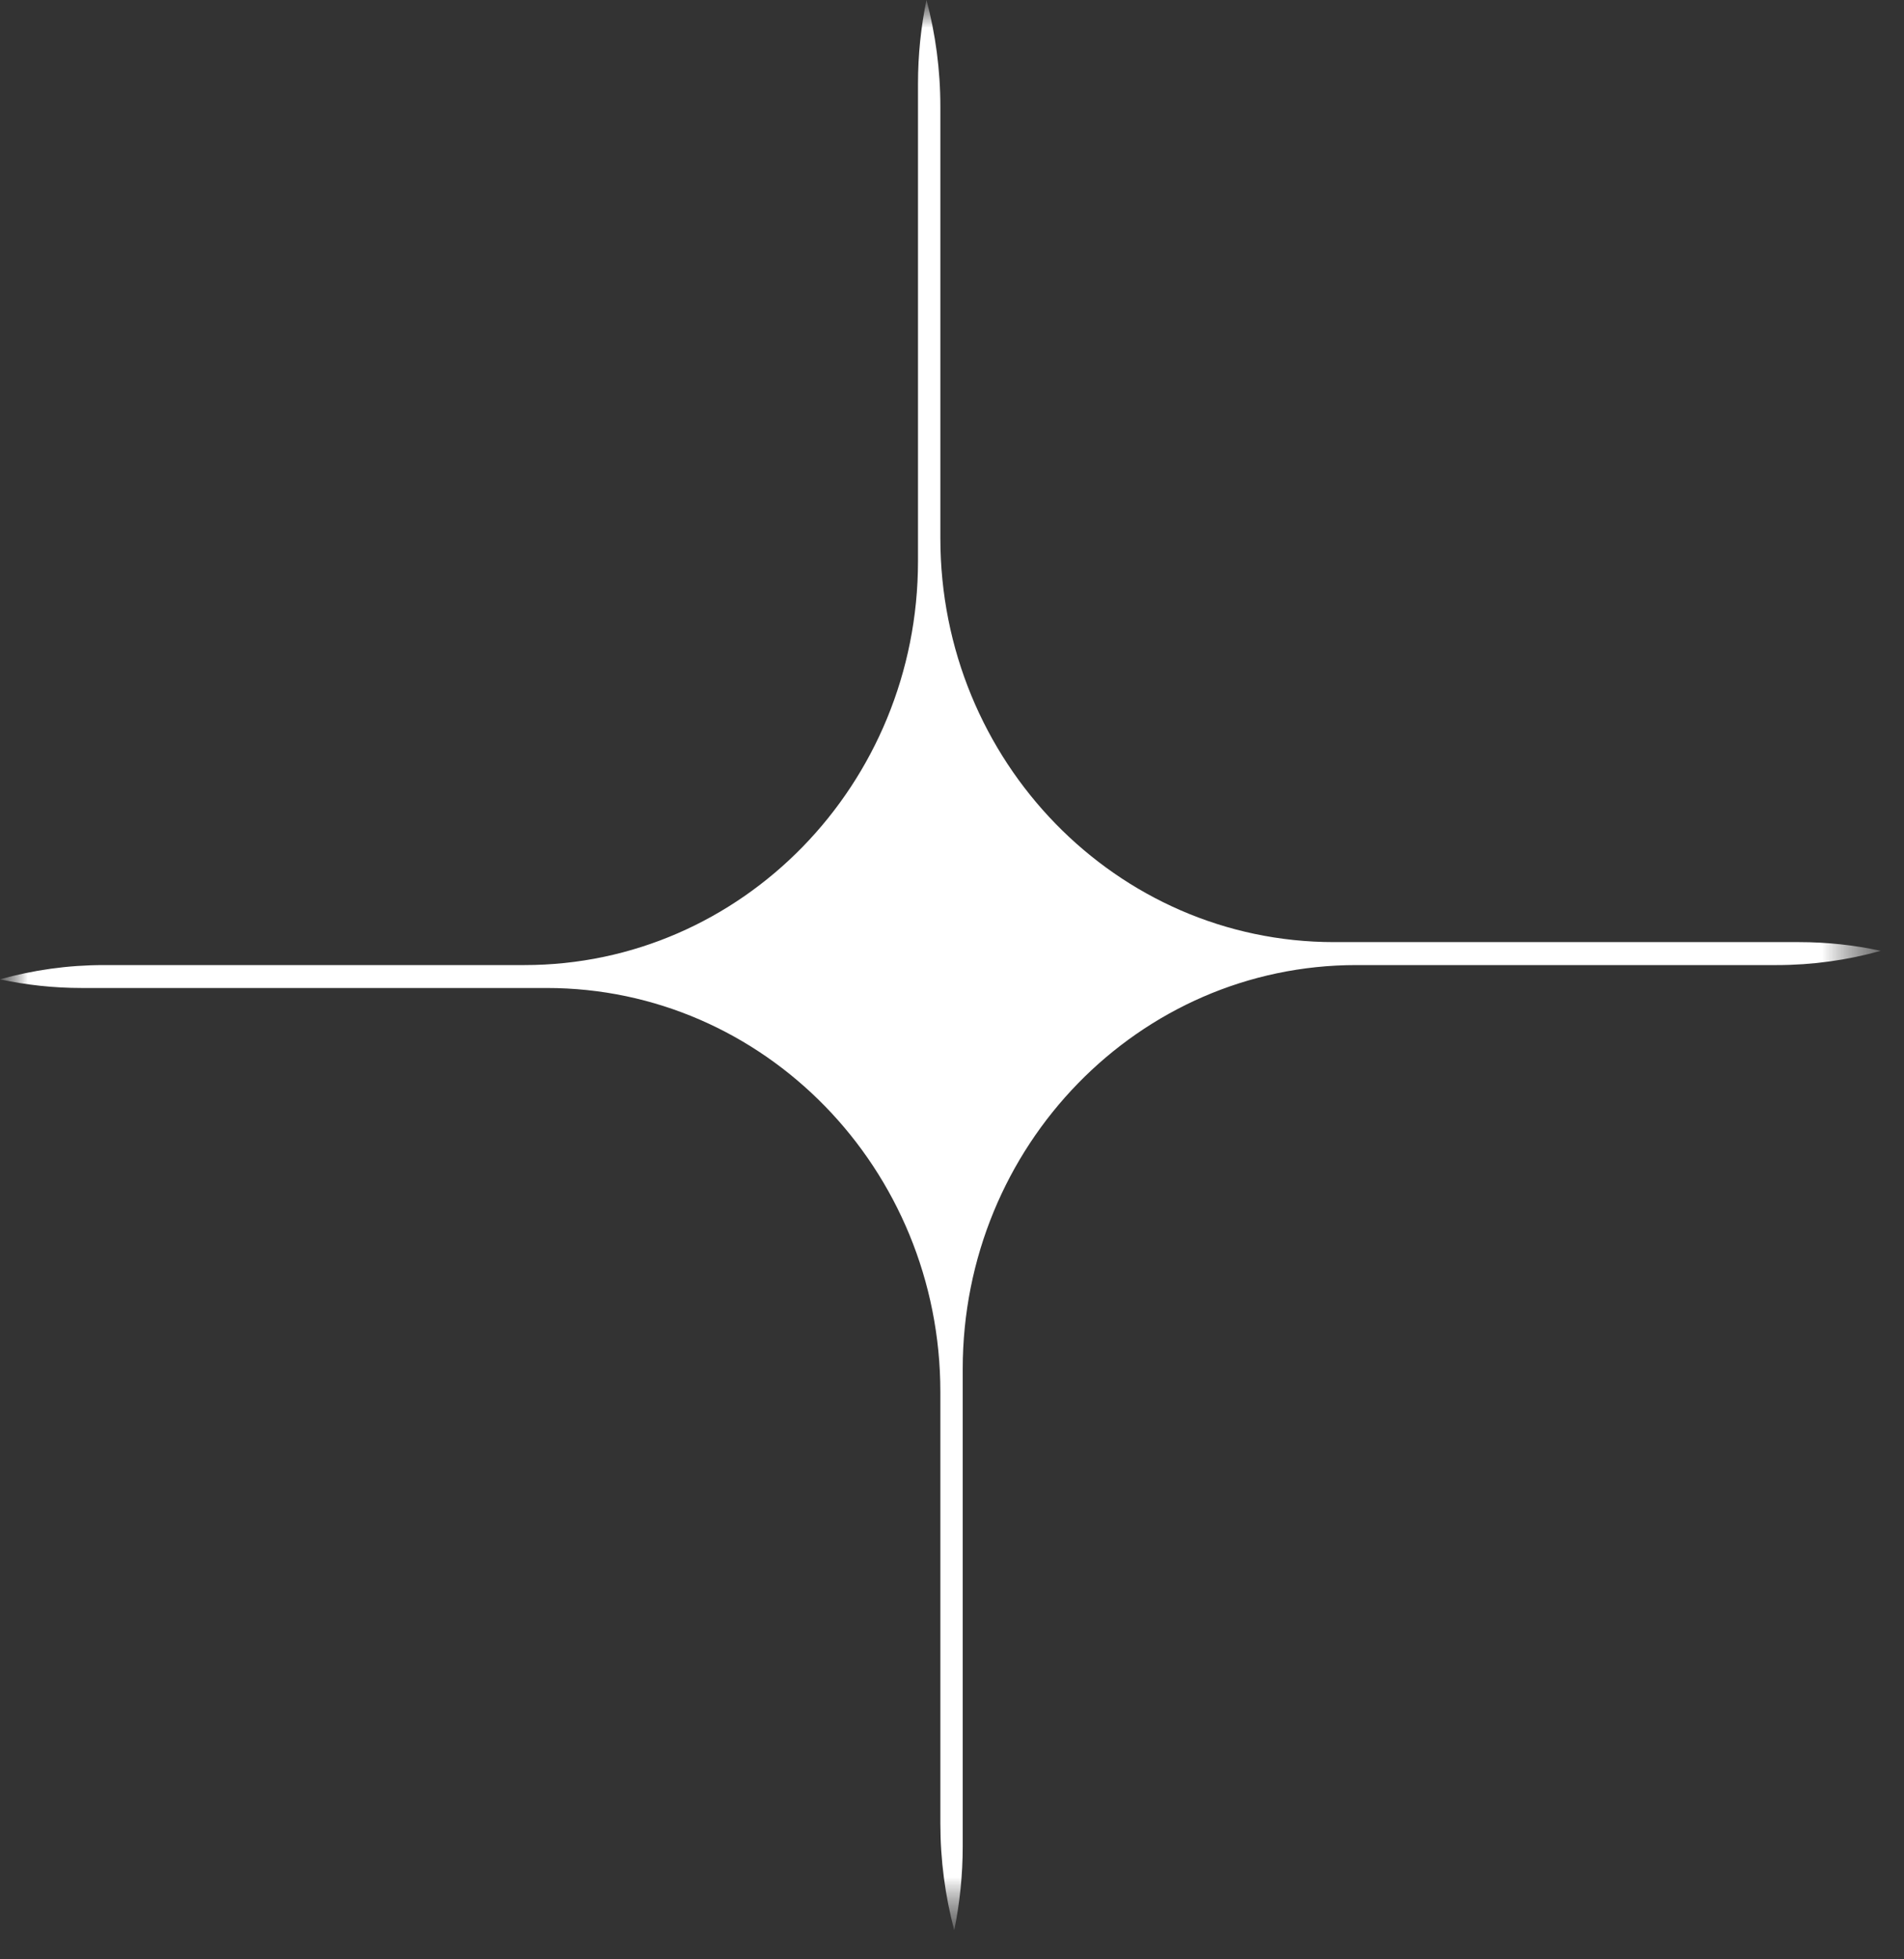 <?xml version="1.0" encoding="UTF-8"?> <svg xmlns="http://www.w3.org/2000/svg" width="35" height="36" viewBox="0 0 35 36" fill="none"><rect x="0" y="0" width="35" height="36" fill="#333333" stroke="none"/><mask id="mask0_140_185" style="mask-type:luminance" maskUnits="userSpaceOnUse" x="0" y="0" width="35" height="36"><path d="M34.572 0H0V35.464H34.572V0Z" fill="white"></path></mask><g mask="url(#mask0_140_185)"><mask id="mask1_140_185" style="mask-type:luminance" maskUnits="userSpaceOnUse" x="0" y="0" width="35" height="36"><path d="M34.572 0H0V35.464H34.572V0Z" fill="white"></path></mask><g mask="url(#mask1_140_185)"><path fill-rule="evenodd" clip-rule="evenodd" d="M34.572 17.47C33.963 17.641 33.322 17.732 32.66 17.732H24.932C20.936 17.732 17.697 21.055 17.697 25.153V33.924C17.697 34.452 17.643 34.967 17.541 35.464C17.375 34.839 17.286 34.181 17.286 33.503V25.575C17.286 21.476 14.047 18.153 10.051 18.153H1.501C0.986 18.153 0.484 18.098 0 17.994C0.609 17.823 1.25 17.732 1.912 17.732H9.64C13.636 17.732 16.875 14.409 16.875 10.31V1.539C16.875 1.012 16.928 0.497 17.031 0C17.197 0.625 17.286 1.282 17.286 1.961V9.889C17.286 13.987 20.525 17.31 24.521 17.31H33.071C33.586 17.31 34.087 17.365 34.572 17.47Z" fill="white"></path></g></g></svg> 